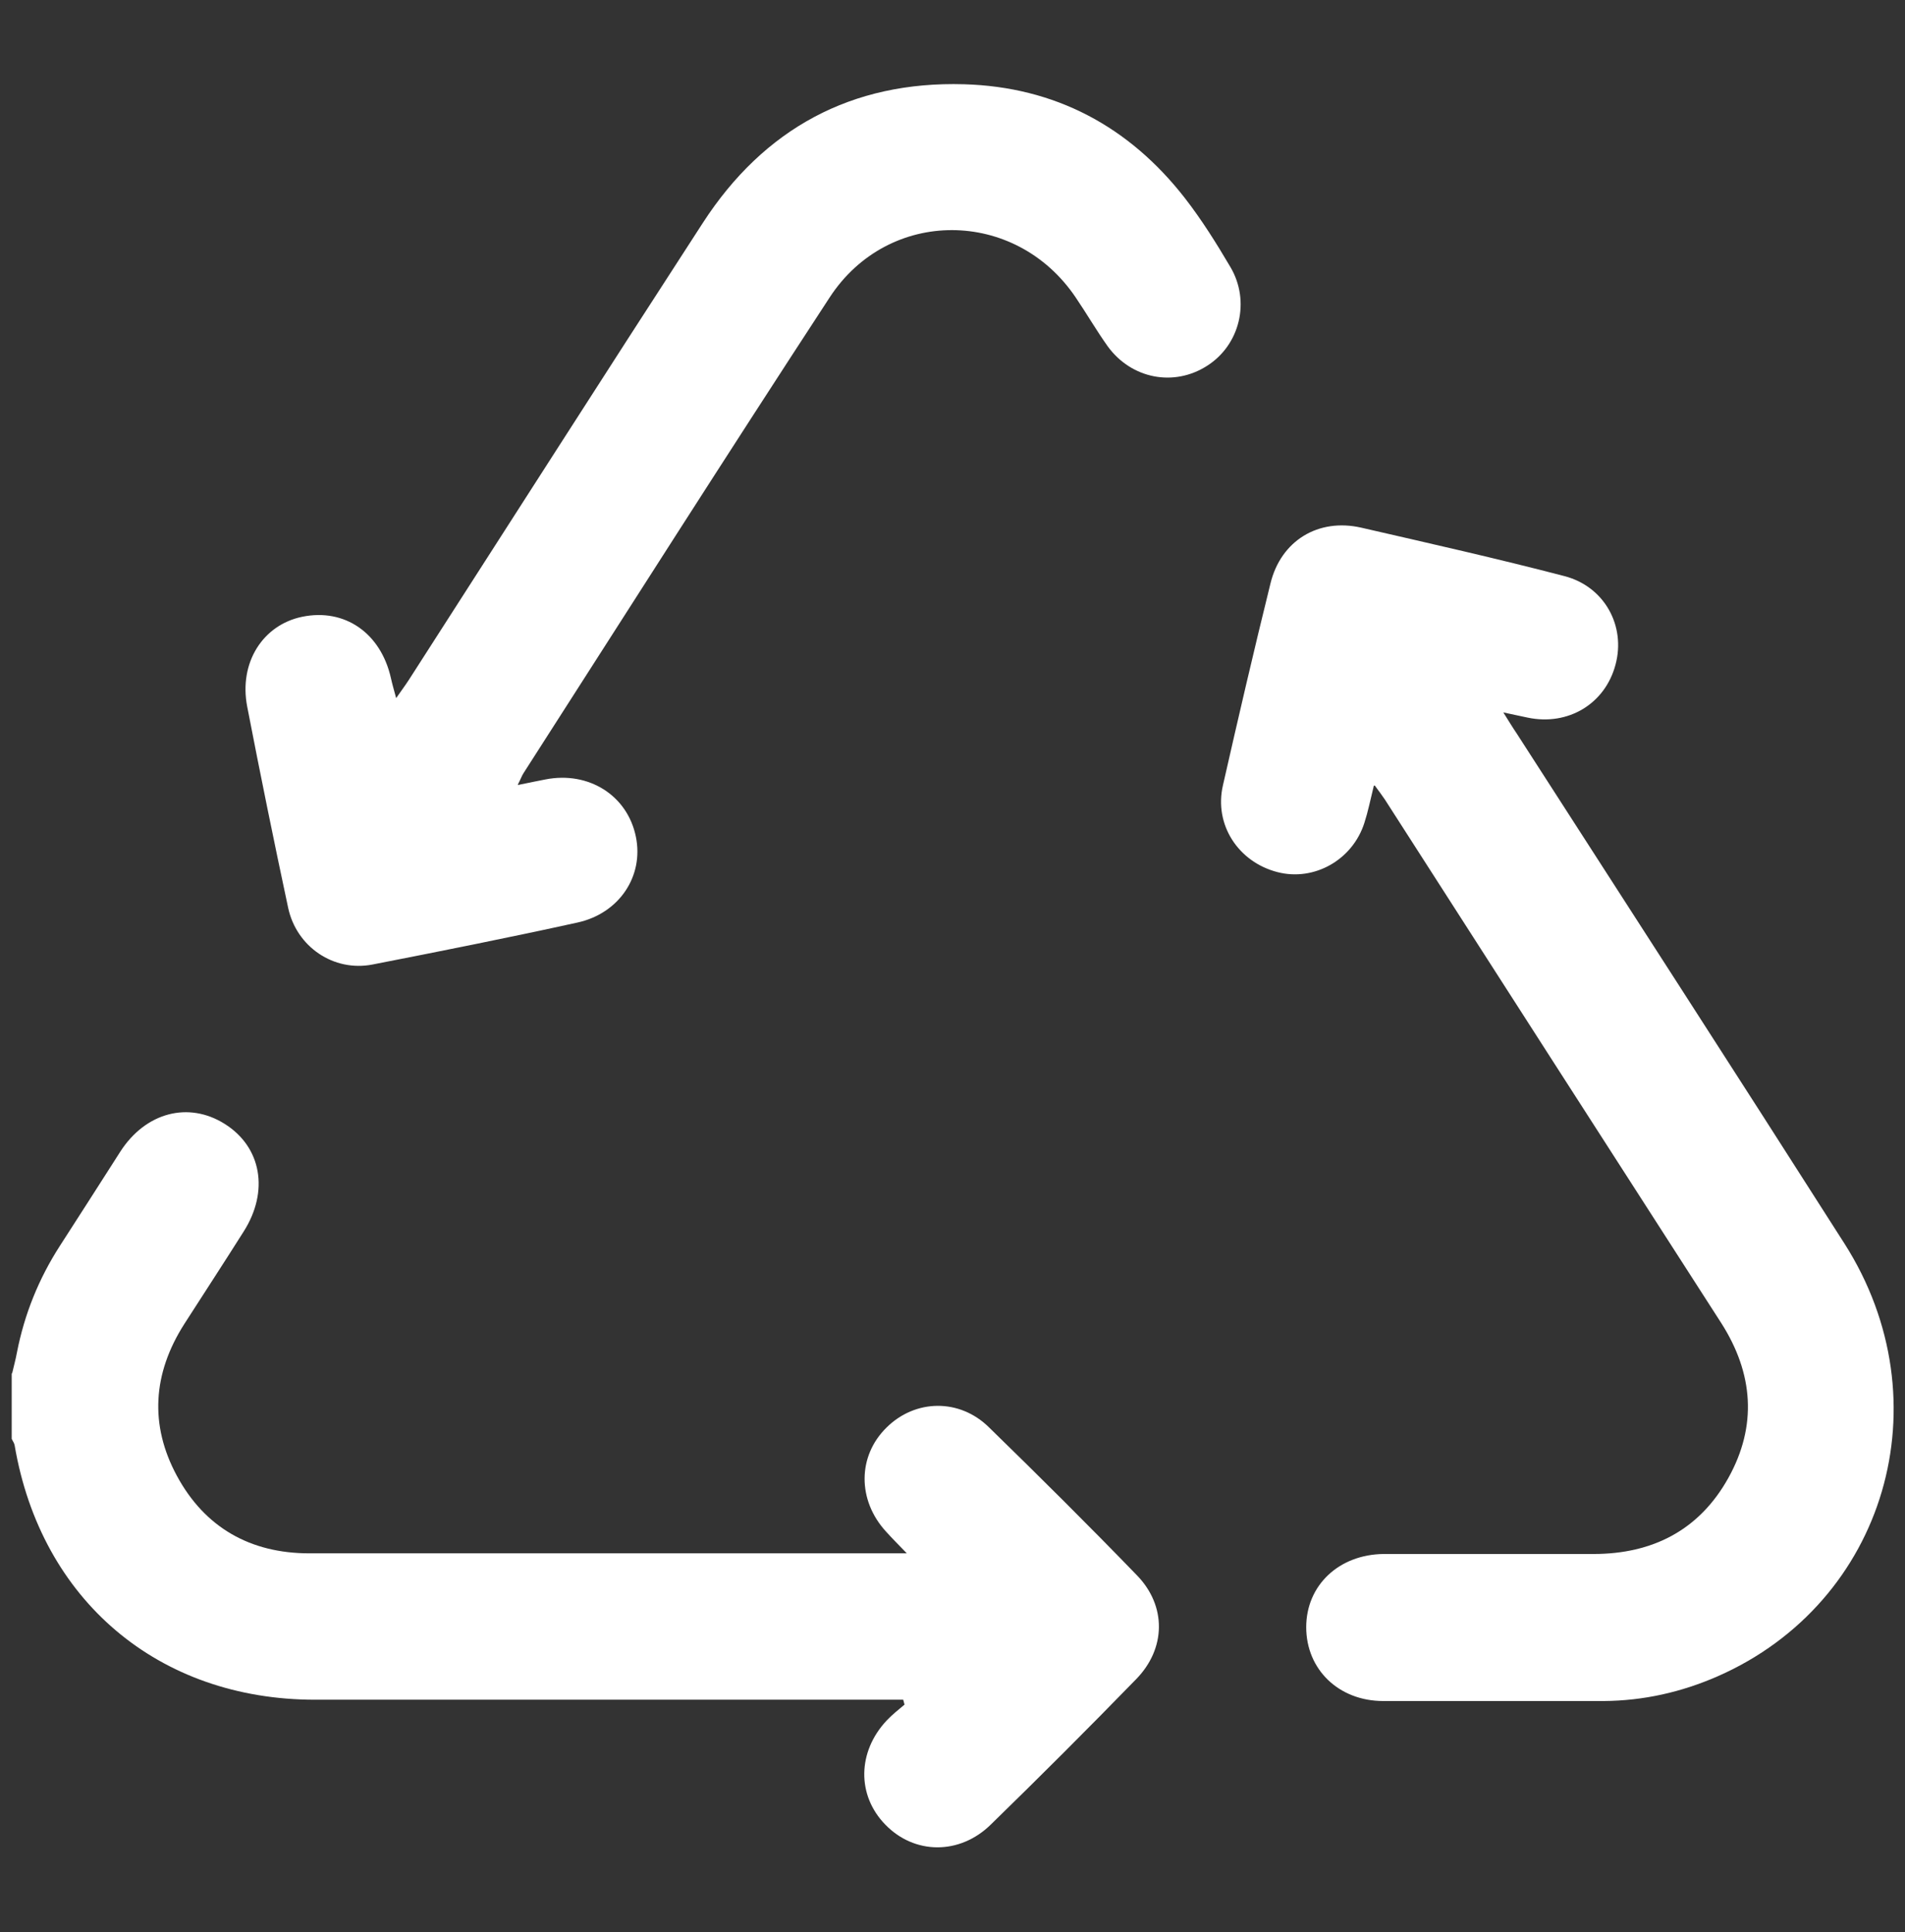 <?xml version="1.0" encoding="UTF-8"?><svg id="Camada_2" xmlns="http://www.w3.org/2000/svg" viewBox="0 0 58.57 59.4"><rect x="0" y="0" width="58.57" height="59.4" fill="#333333" stroke="none"/><defs><style>.cls-1{fill:#fff;}</style></defs><path class="cls-1" d="M.37,42.23c.05-.22.11-.43.15-.65.23-1.18.67-2.27,1.32-3.28.62-.96,1.24-1.93,1.86-2.9.78-1.21,2.1-1.55,3.21-.85,1.13.71,1.37,2.07.58,3.31-.6.95-1.22,1.9-1.83,2.85-.96,1.51-1.07,3.09-.22,4.66.86,1.59,2.26,2.38,4.07,2.38,5.95,0,11.9,0,17.85,0,.13,0,.25,0,.52,0-.27-.28-.46-.47-.64-.67-.88-.96-.88-2.32.02-3.2.88-.87,2.24-.9,3.15,0,1.54,1.5,3.06,3.01,4.55,4.55.91.94.89,2.25-.03,3.19-1.47,1.51-2.96,3-4.47,4.47-.96.94-2.35.92-3.24,0-.88-.9-.86-2.24.04-3.2.17-.18.36-.33.55-.49-.01-.05-.03-.1-.04-.15h-.57c-5.84,0-11.67,0-17.51,0-4.82,0-8.43-3.06-9.24-7.82-.01-.07-.06-.13-.09-.2,0-.68,0-1.36,0-2.03Z"/><path class="cls-1" d="M42.24,24.15c-.11.45-.18.8-.29,1.14-.36,1.14-1.54,1.81-2.67,1.52-1.21-.31-1.96-1.46-1.68-2.67.47-2.07.95-4.14,1.46-6.2.32-1.32,1.47-2.02,2.79-1.72,2.09.48,4.18.95,6.25,1.49,1.23.32,1.89,1.53,1.57,2.72-.32,1.21-1.46,1.89-2.7,1.63-.22-.05-.44-.09-.75-.16.17.27.29.47.42.66,3.36,5.22,6.73,10.43,10.07,15.67,3.09,4.85,1.27,11.03-3.9,13.3-1.12.49-2.28.75-3.5.76-2.26,0-4.52,0-6.78,0-1.37,0-2.37-.97-2.37-2.27,0-1.29,1.01-2.24,2.39-2.25,2.15,0,4.29,0,6.44,0,1.83,0,3.26-.74,4.15-2.34.89-1.6.77-3.21-.22-4.76-3.45-5.36-6.9-10.73-10.34-16.09-.08-.12-.17-.24-.31-.43Z"/><path class="cls-1" d="M15.93,24.13c.33-.07.59-.12.84-.17,1.33-.26,2.52.49,2.78,1.76.25,1.21-.51,2.36-1.8,2.64-2.09.46-4.2.88-6.3,1.29-1.19.23-2.33-.54-2.59-1.74-.44-2.06-.86-4.12-1.26-6.19-.26-1.35.48-2.51,1.69-2.76,1.31-.27,2.42.5,2.73,1.89.04.18.09.35.16.61.16-.23.28-.39.39-.56,3.01-4.68,6.01-9.38,9.04-14.05,1.88-2.9,4.58-4.36,8.03-4.26,2.79.08,5.07,1.29,6.79,3.5.52.67.97,1.39,1.4,2.12.62,1.05.29,2.39-.71,3.03-1.02.66-2.33.41-3.06-.59-.35-.49-.65-1.01-.99-1.51-1.85-2.74-5.75-2.77-7.56,0-3.17,4.85-6.28,9.74-9.41,14.62-.06.09-.09.19-.18.36Z"/></svg>